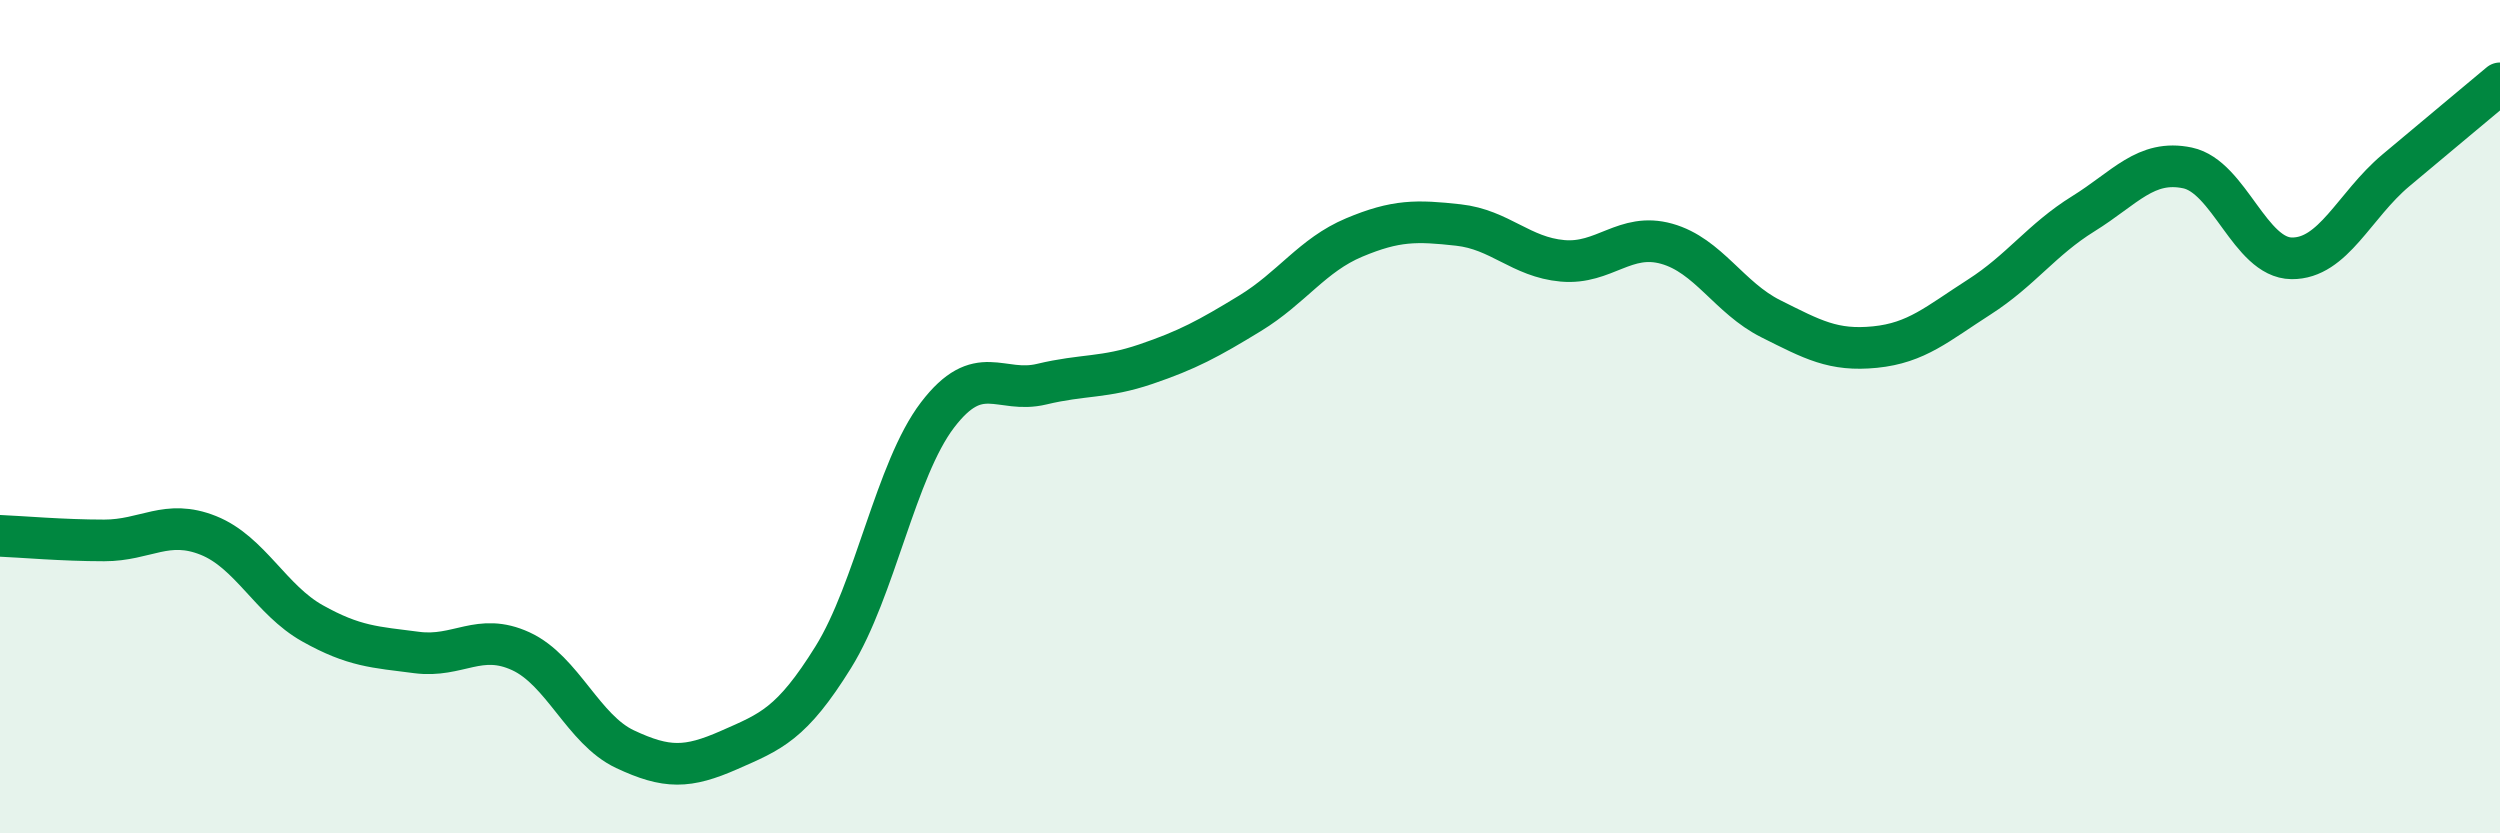 
    <svg width="60" height="20" viewBox="0 0 60 20" xmlns="http://www.w3.org/2000/svg">
      <path
        d="M 0,12.86 C 0.5,12.88 1.5,12.97 2.5,12.97 C 3.5,12.97 4,12.45 5,12.85 C 6,13.25 6.5,14.4 7.5,14.96 C 8.5,15.52 9,15.53 10,15.66 C 11,15.79 11.5,15.17 12.5,15.63 C 13.5,16.09 14,17.51 15,17.98 C 16,18.45 16.5,18.44 17.5,18 C 18.5,17.56 19,17.38 20,15.77 C 21,14.16 21.5,11.27 22.5,9.96 C 23.5,8.65 24,9.46 25,9.22 C 26,8.98 26.5,9.08 27.5,8.74 C 28.5,8.4 29,8.13 30,7.52 C 31,6.91 31.5,6.12 32.5,5.7 C 33.5,5.28 34,5.29 35,5.4 C 36,5.51 36.5,6.17 37.5,6.26 C 38.5,6.35 39,5.57 40,5.85 C 41,6.13 41.5,7.15 42.5,7.65 C 43.5,8.15 44,8.43 45,8.33 C 46,8.23 46.5,7.77 47.5,7.13 C 48.5,6.49 49,5.75 50,5.13 C 51,4.51 51.5,3.82 52.5,4.03 C 53.5,4.24 54,6.19 55,6.2 C 56,6.21 56.5,4.93 57.5,4.09 C 58.5,3.25 59.5,2.42 60,2L60 20L0 20Z"
        fill="#008740"
        opacity="0.1"
        stroke-linecap="round"
        stroke-linejoin="round"
      />
      <path
        d="M 0,12.86 C 0.5,12.88 1.5,12.97 2.5,12.97 C 3.5,12.97 4,12.45 5,12.85 C 6,13.25 6.5,14.4 7.5,14.96 C 8.5,15.52 9,15.53 10,15.66 C 11,15.79 11.5,15.17 12.5,15.63 C 13.5,16.09 14,17.51 15,17.98 C 16,18.45 16.5,18.44 17.5,18 C 18.5,17.56 19,17.38 20,15.77 C 21,14.16 21.5,11.27 22.5,9.96 C 23.5,8.65 24,9.46 25,9.22 C 26,8.98 26.5,9.08 27.5,8.74 C 28.5,8.4 29,8.13 30,7.52 C 31,6.91 31.5,6.12 32.5,5.7 C 33.5,5.28 34,5.29 35,5.4 C 36,5.51 36.5,6.17 37.5,6.26 C 38.5,6.35 39,5.57 40,5.85 C 41,6.13 41.5,7.15 42.5,7.65 C 43.5,8.15 44,8.43 45,8.33 C 46,8.23 46.5,7.77 47.5,7.13 C 48.5,6.49 49,5.75 50,5.13 C 51,4.51 51.5,3.82 52.5,4.03 C 53.5,4.24 54,6.19 55,6.2 C 56,6.21 56.5,4.93 57.5,4.09 C 58.5,3.25 59.5,2.42 60,2"
        stroke="#008740"
        stroke-width="1"
        fill="none"
        stroke-linecap="round"
        stroke-linejoin="round"
      />
    </svg>
  